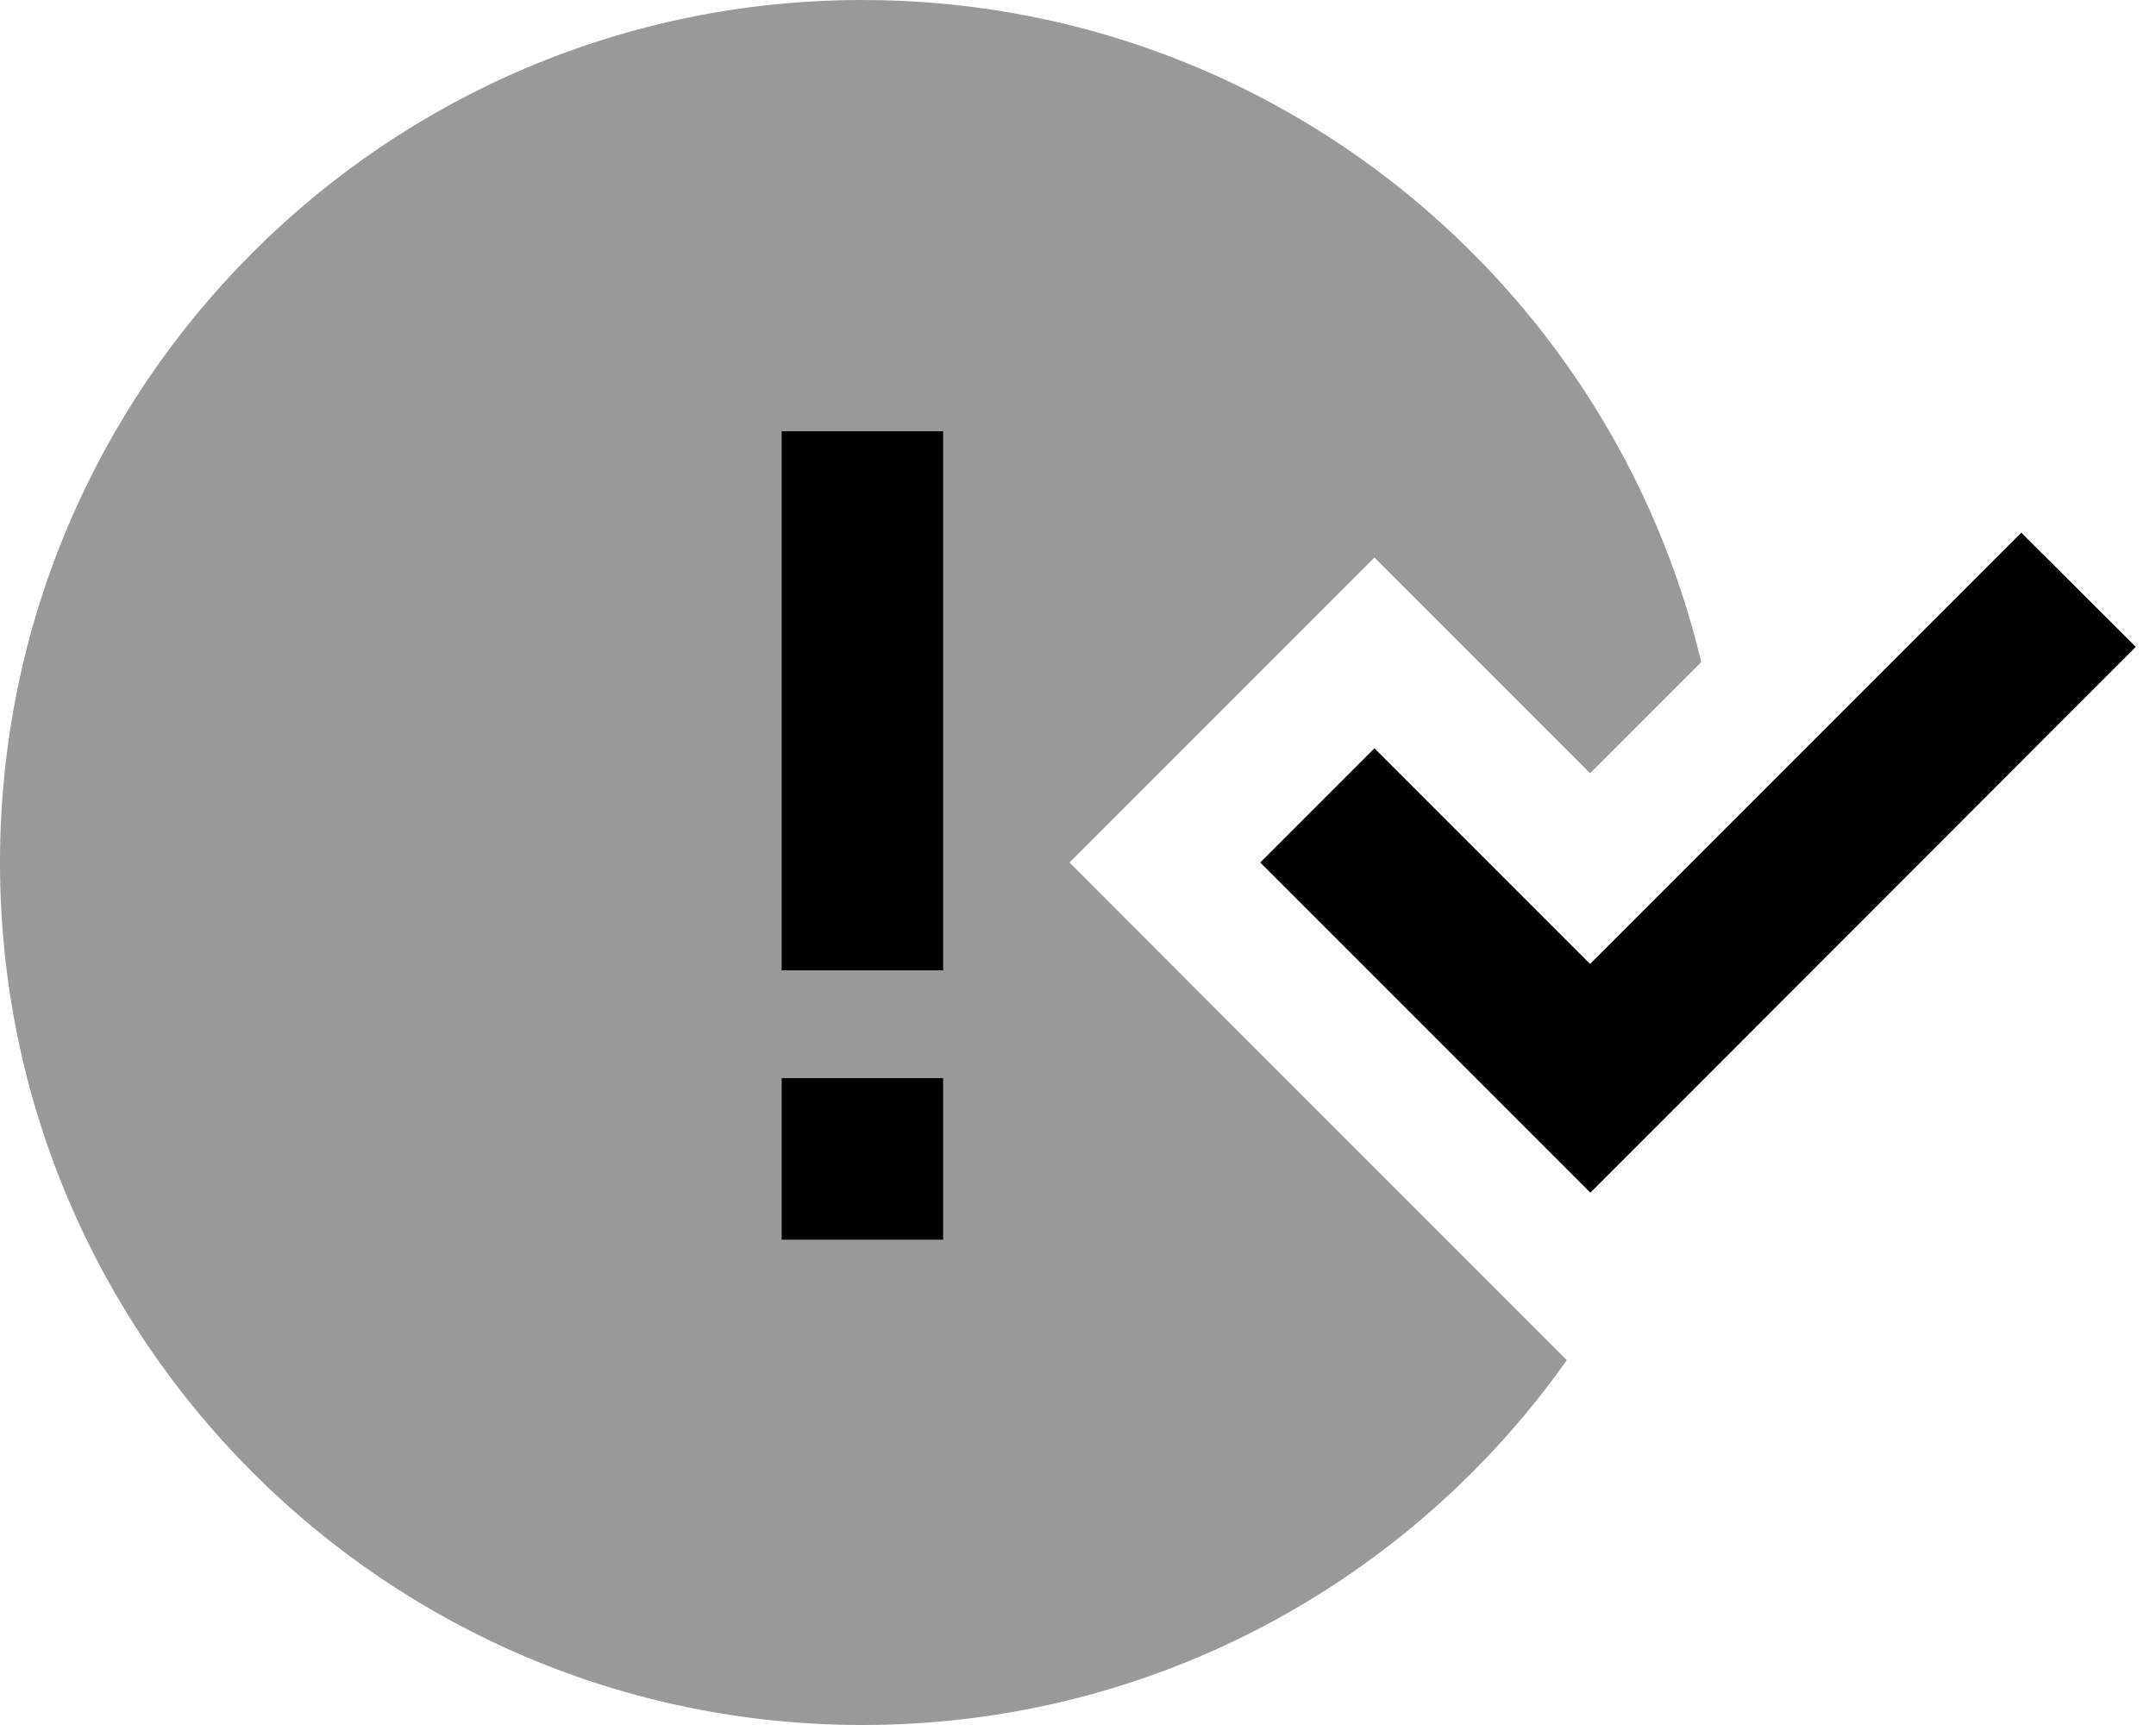 <svg xmlns="http://www.w3.org/2000/svg" viewBox="0 0 640 512"><!--! Font Awesome Pro 6.7.2 by @fontawesome - https://fontawesome.com License - https://fontawesome.com/license (Commercial License) Copyright 2024 Fonticons, Inc. --><defs><style>.fa-secondary{opacity:.4}</style></defs><path class="fa-secondary" d="M0 256C0 397.4 114.6 512 256 512c86.4 0 162.8-42.8 209.1-108.3l-38.4-38.4-64-64L317.5 256 408 165.5l45.3 45.3L472 229.5l33-33C478.2 83.8 376.9 0 256 0C114.6 0 0 114.6 0 256zM232 128l48 0 0 24 0 112 0 24-48 0 0-24 0-112 0-24zm0 192l48 0 0 48-48 0 0-48z"/><path class="fa-primary" d="M280 128l-48 0 0 24 0 112 0 24 48 0 0-24 0-112 0-24zM232 320l0 48 48 0 0-48-48 0zM617 209l17-17L600 158.1l-17 17-111 111-47-47-17-17L374.1 256l17 17 64 64 17 17 17-17L617 209z"/></svg>